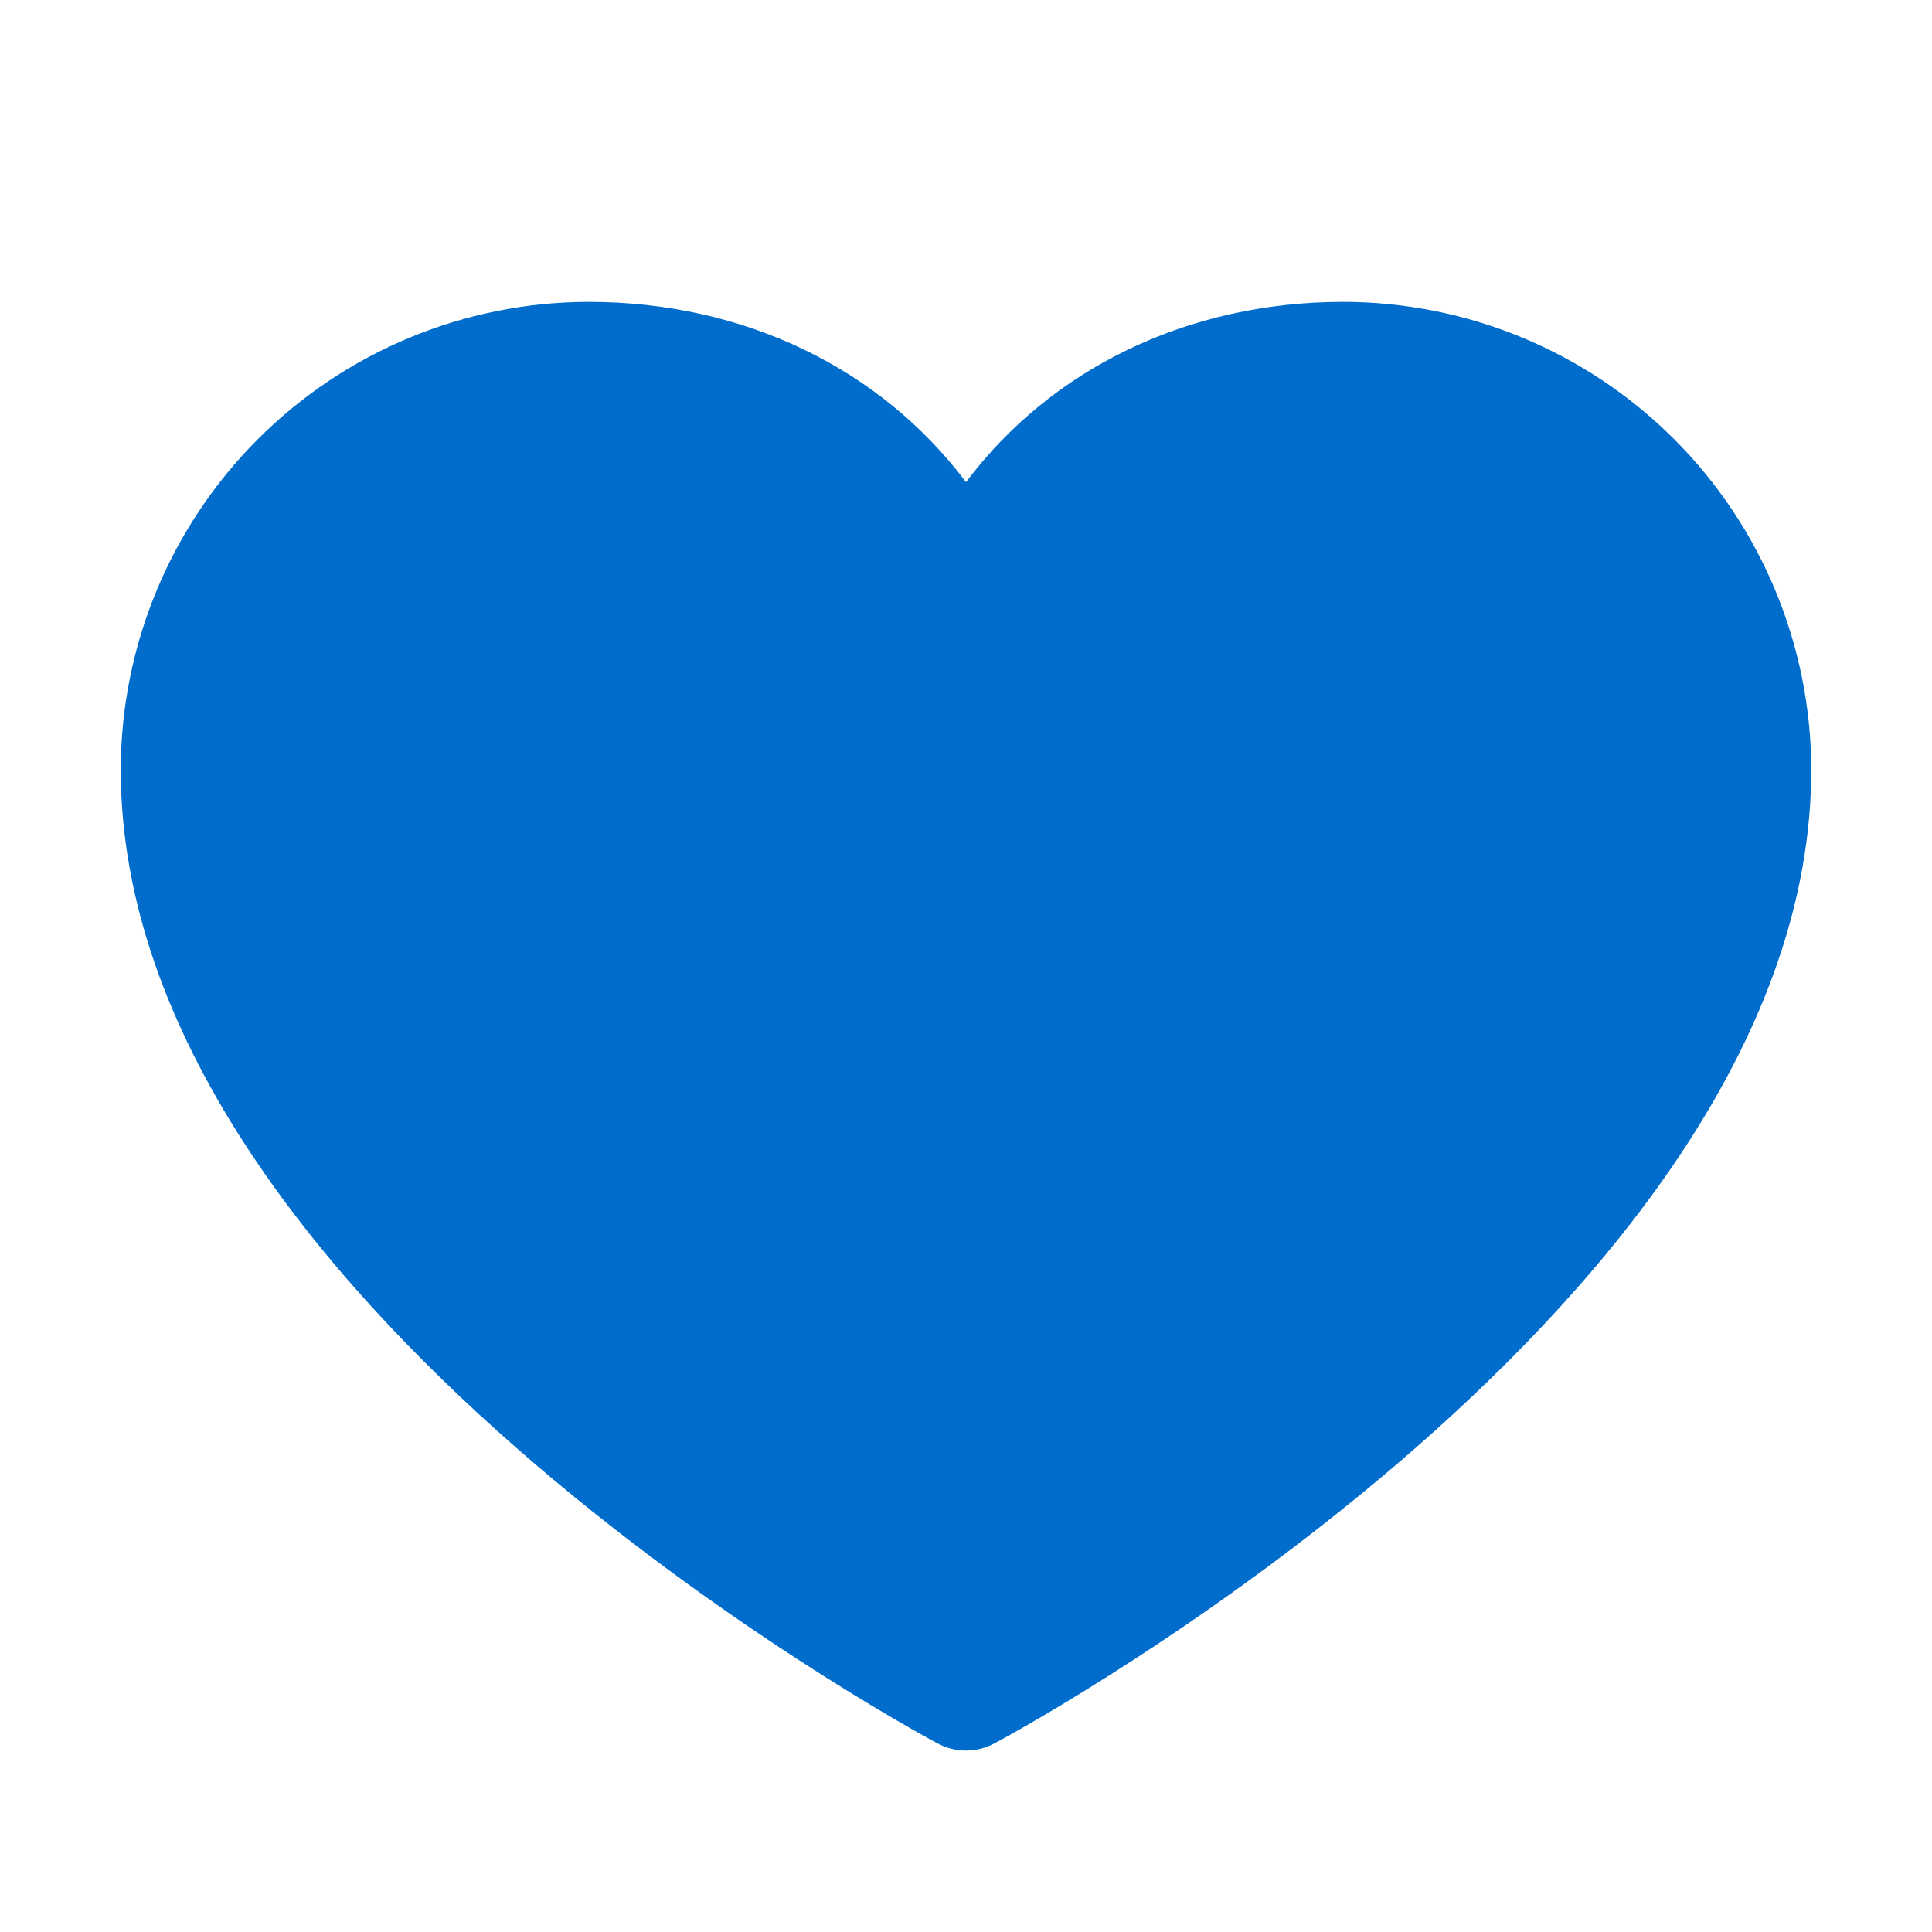 <svg width="48" height="48" viewBox="0 0 48 48" fill="none" xmlns="http://www.w3.org/2000/svg">
<path d="M45 19.125C45 32.25 25.539 42.874 24.711 43.312C24.492 43.43 24.248 43.492 24 43.492C23.752 43.492 23.508 43.43 23.289 43.312C22.461 42.874 3 32.25 3 19.125C3.003 16.043 4.229 13.088 6.409 10.909C8.588 8.729 11.543 7.503 14.625 7.5C18.497 7.5 21.887 9.165 24 11.979C26.113 9.165 29.503 7.5 33.375 7.5C36.457 7.503 39.412 8.729 41.591 10.909C43.771 13.088 44.996 16.043 45 19.125Z" fill="#006DCC"/>
</svg>
